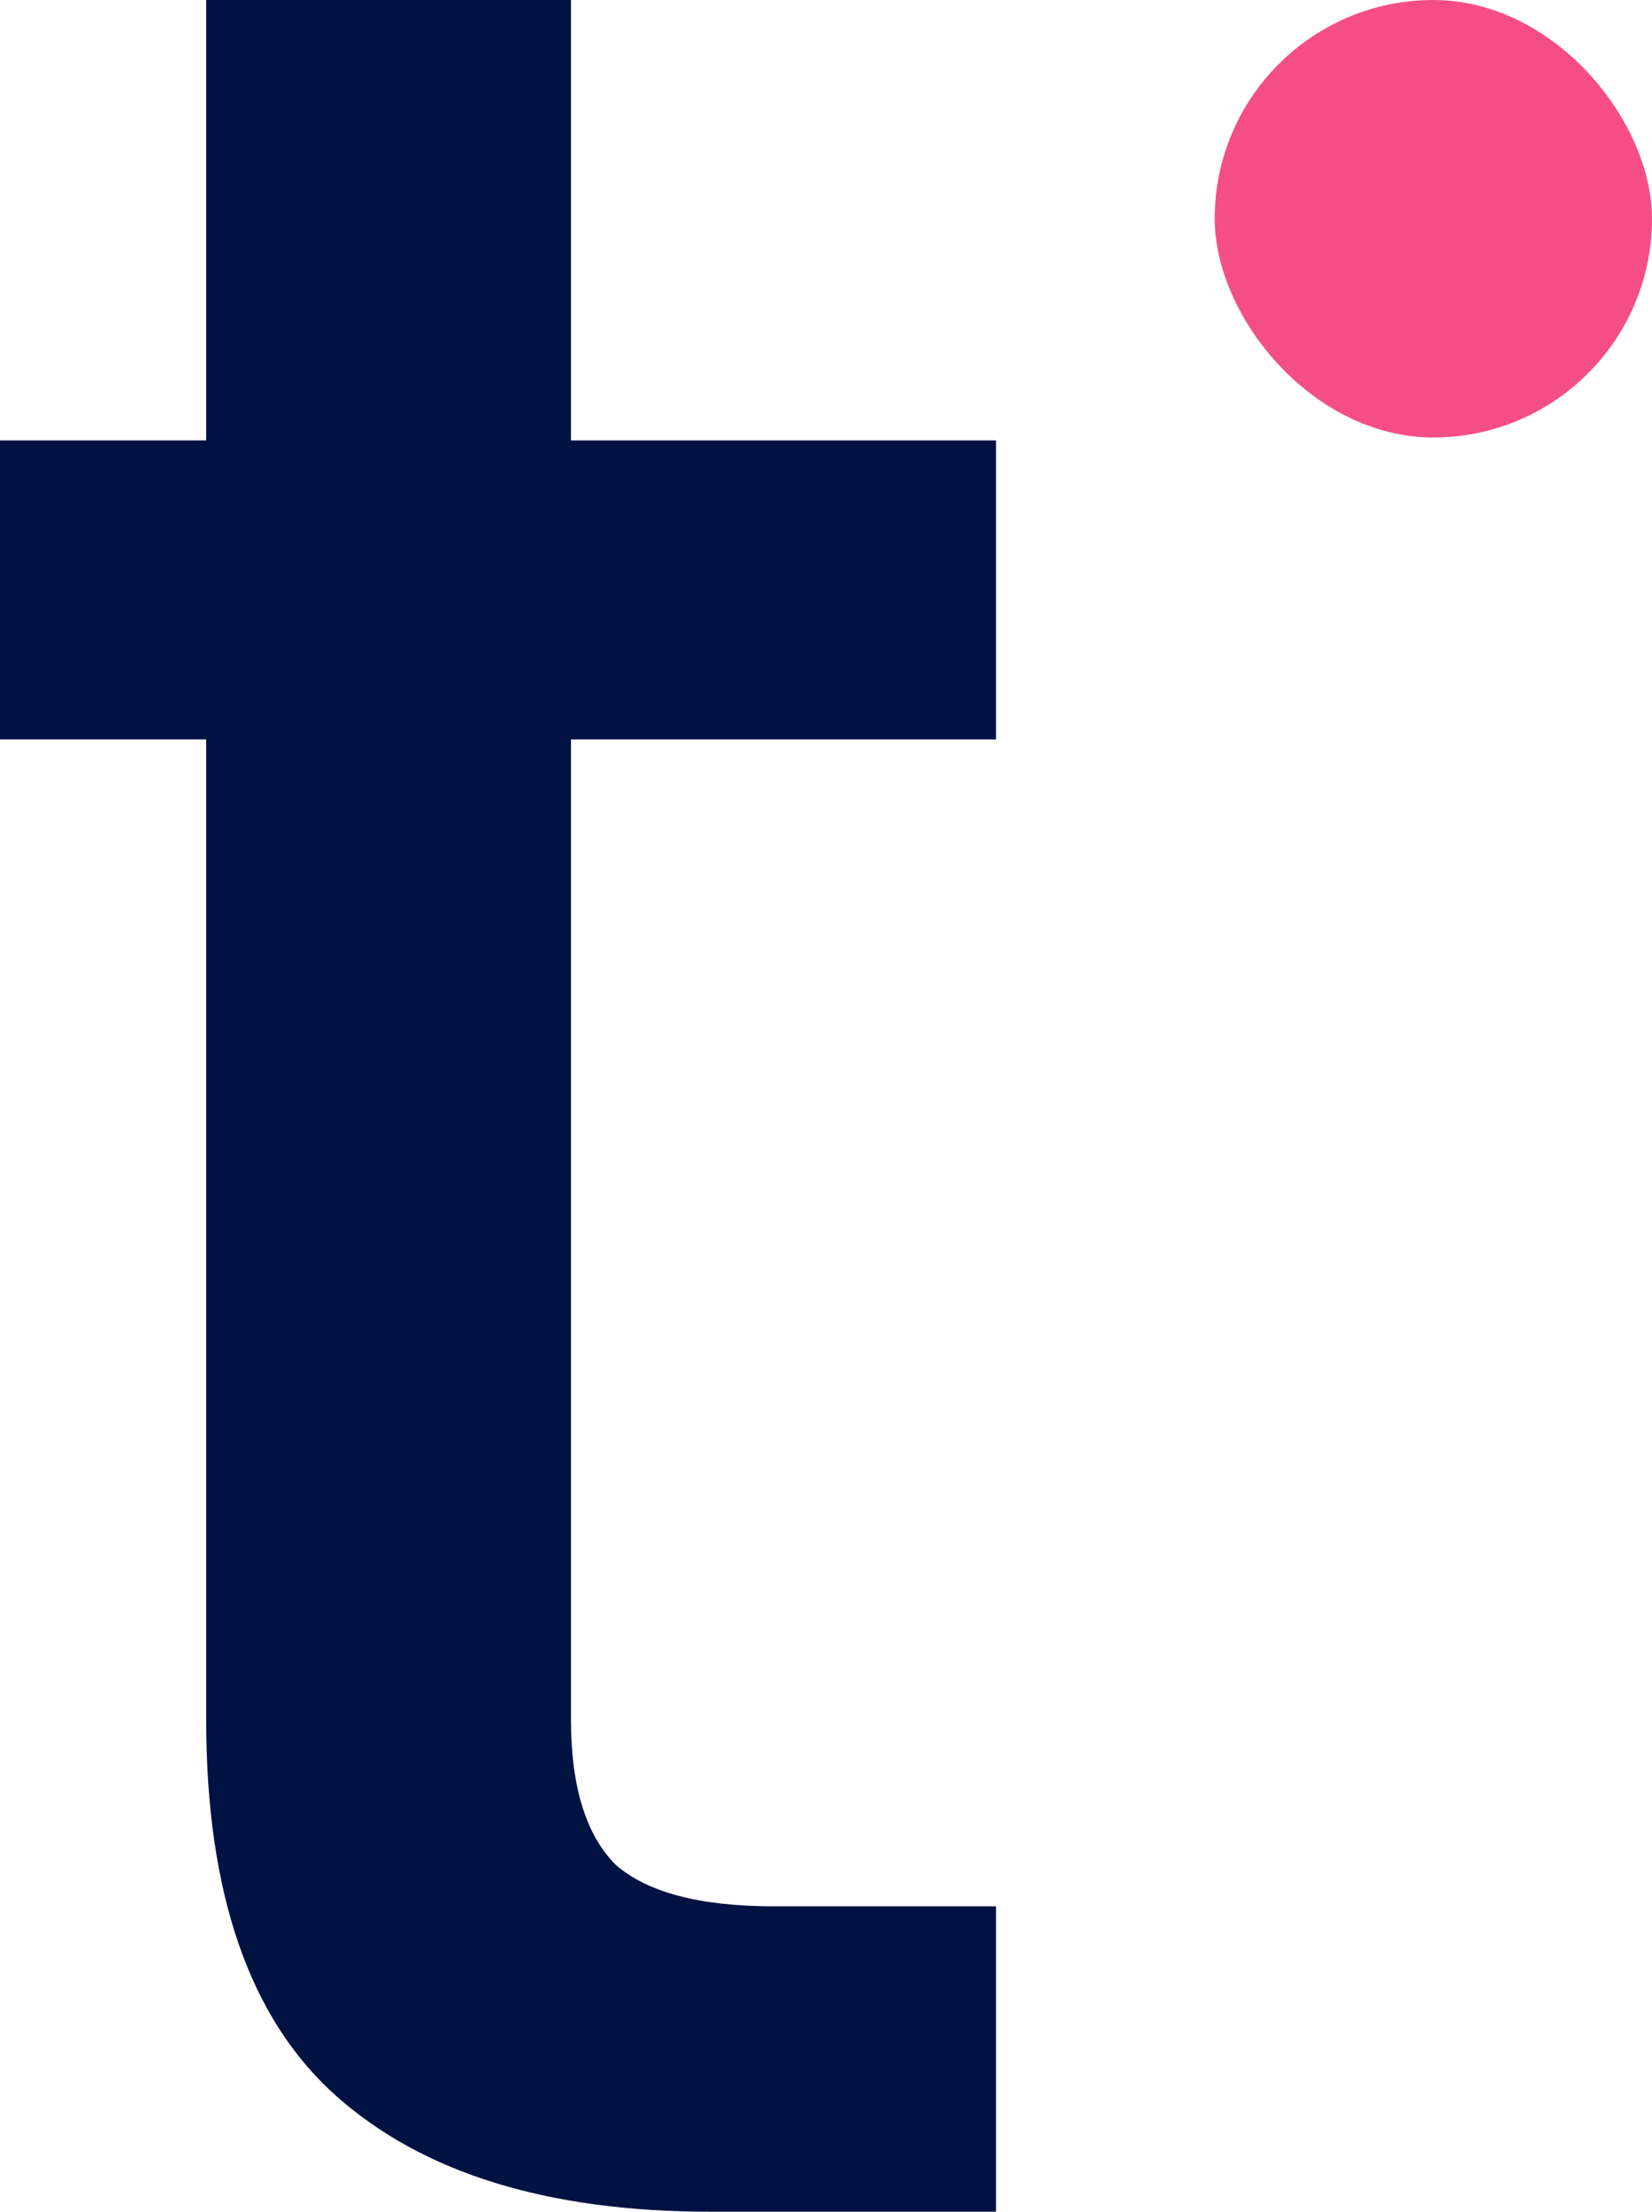 <?xml version="1.0" encoding="UTF-8" standalone="no"?>
<svg
   width="136"
   height="182"
   viewBox="0 0 136 182"
   fill="none"
   version="1.1"
   id="svg6"
   sodipodi:docname="logo-leaf.svg"
   inkscape:version="1.2 (1:1.2.1+202207142221+cd75a1ee6d)"
   xmlns:inkscape="http://www.inkscape.org/namespaces/inkscape"
   xmlns:sodipodi="http://sodipodi.sourceforge.net/DTD/sodipodi-0.dtd"
   xmlns="http://www.w3.org/2000/svg"
   xmlns:svg="http://www.w3.org/2000/svg">
  <defs
     id="defs10" />
  <sodipodi:namedview
     id="namedview8"
     pagecolor="#ffffff"
     bordercolor="#666666"
     borderopacity="1.0"
     inkscape:showpageshadow="2"
     inkscape:pageopacity="0.0"
     inkscape:pagecheckerboard="0"
     inkscape:deskcolor="#d1d1d1"
     showgrid="false"
     inkscape:zoom="3.0357143"
     inkscape:cx="45.788235"
     inkscape:cy="91.082353"
     inkscape:window-width="1864"
     inkscape:window-height="1016"
     inkscape:window-x="56"
     inkscape:window-y="27"
     inkscape:window-maximized="1"
     inkscape:current-layer="svg6" />
  <rect
     x="100"
     y="0"
     width="36"
     height="36"
     rx="18"
     fill="#f54e87"
     id="rect2" />
  <path
     d="m 47.006,60.843 v 80.683 c 0,5.467 1.219,9.435 3.656,11.904 2.612,2.293 6.964,3.439 13.058,3.439 H 82 V 182 H 58.497 c -13.406,0 -23.677,-3.174 -30.816,-9.523 -7.138,-6.349 -10.707,-16.666 -10.707,-30.951 V 60.843 H 0 V 36.241 H 16.974 V 0 H 47.006 V 36.241 H 82 V 60.843 Z"
     fill="#001242"
     id="path4" />
</svg>
